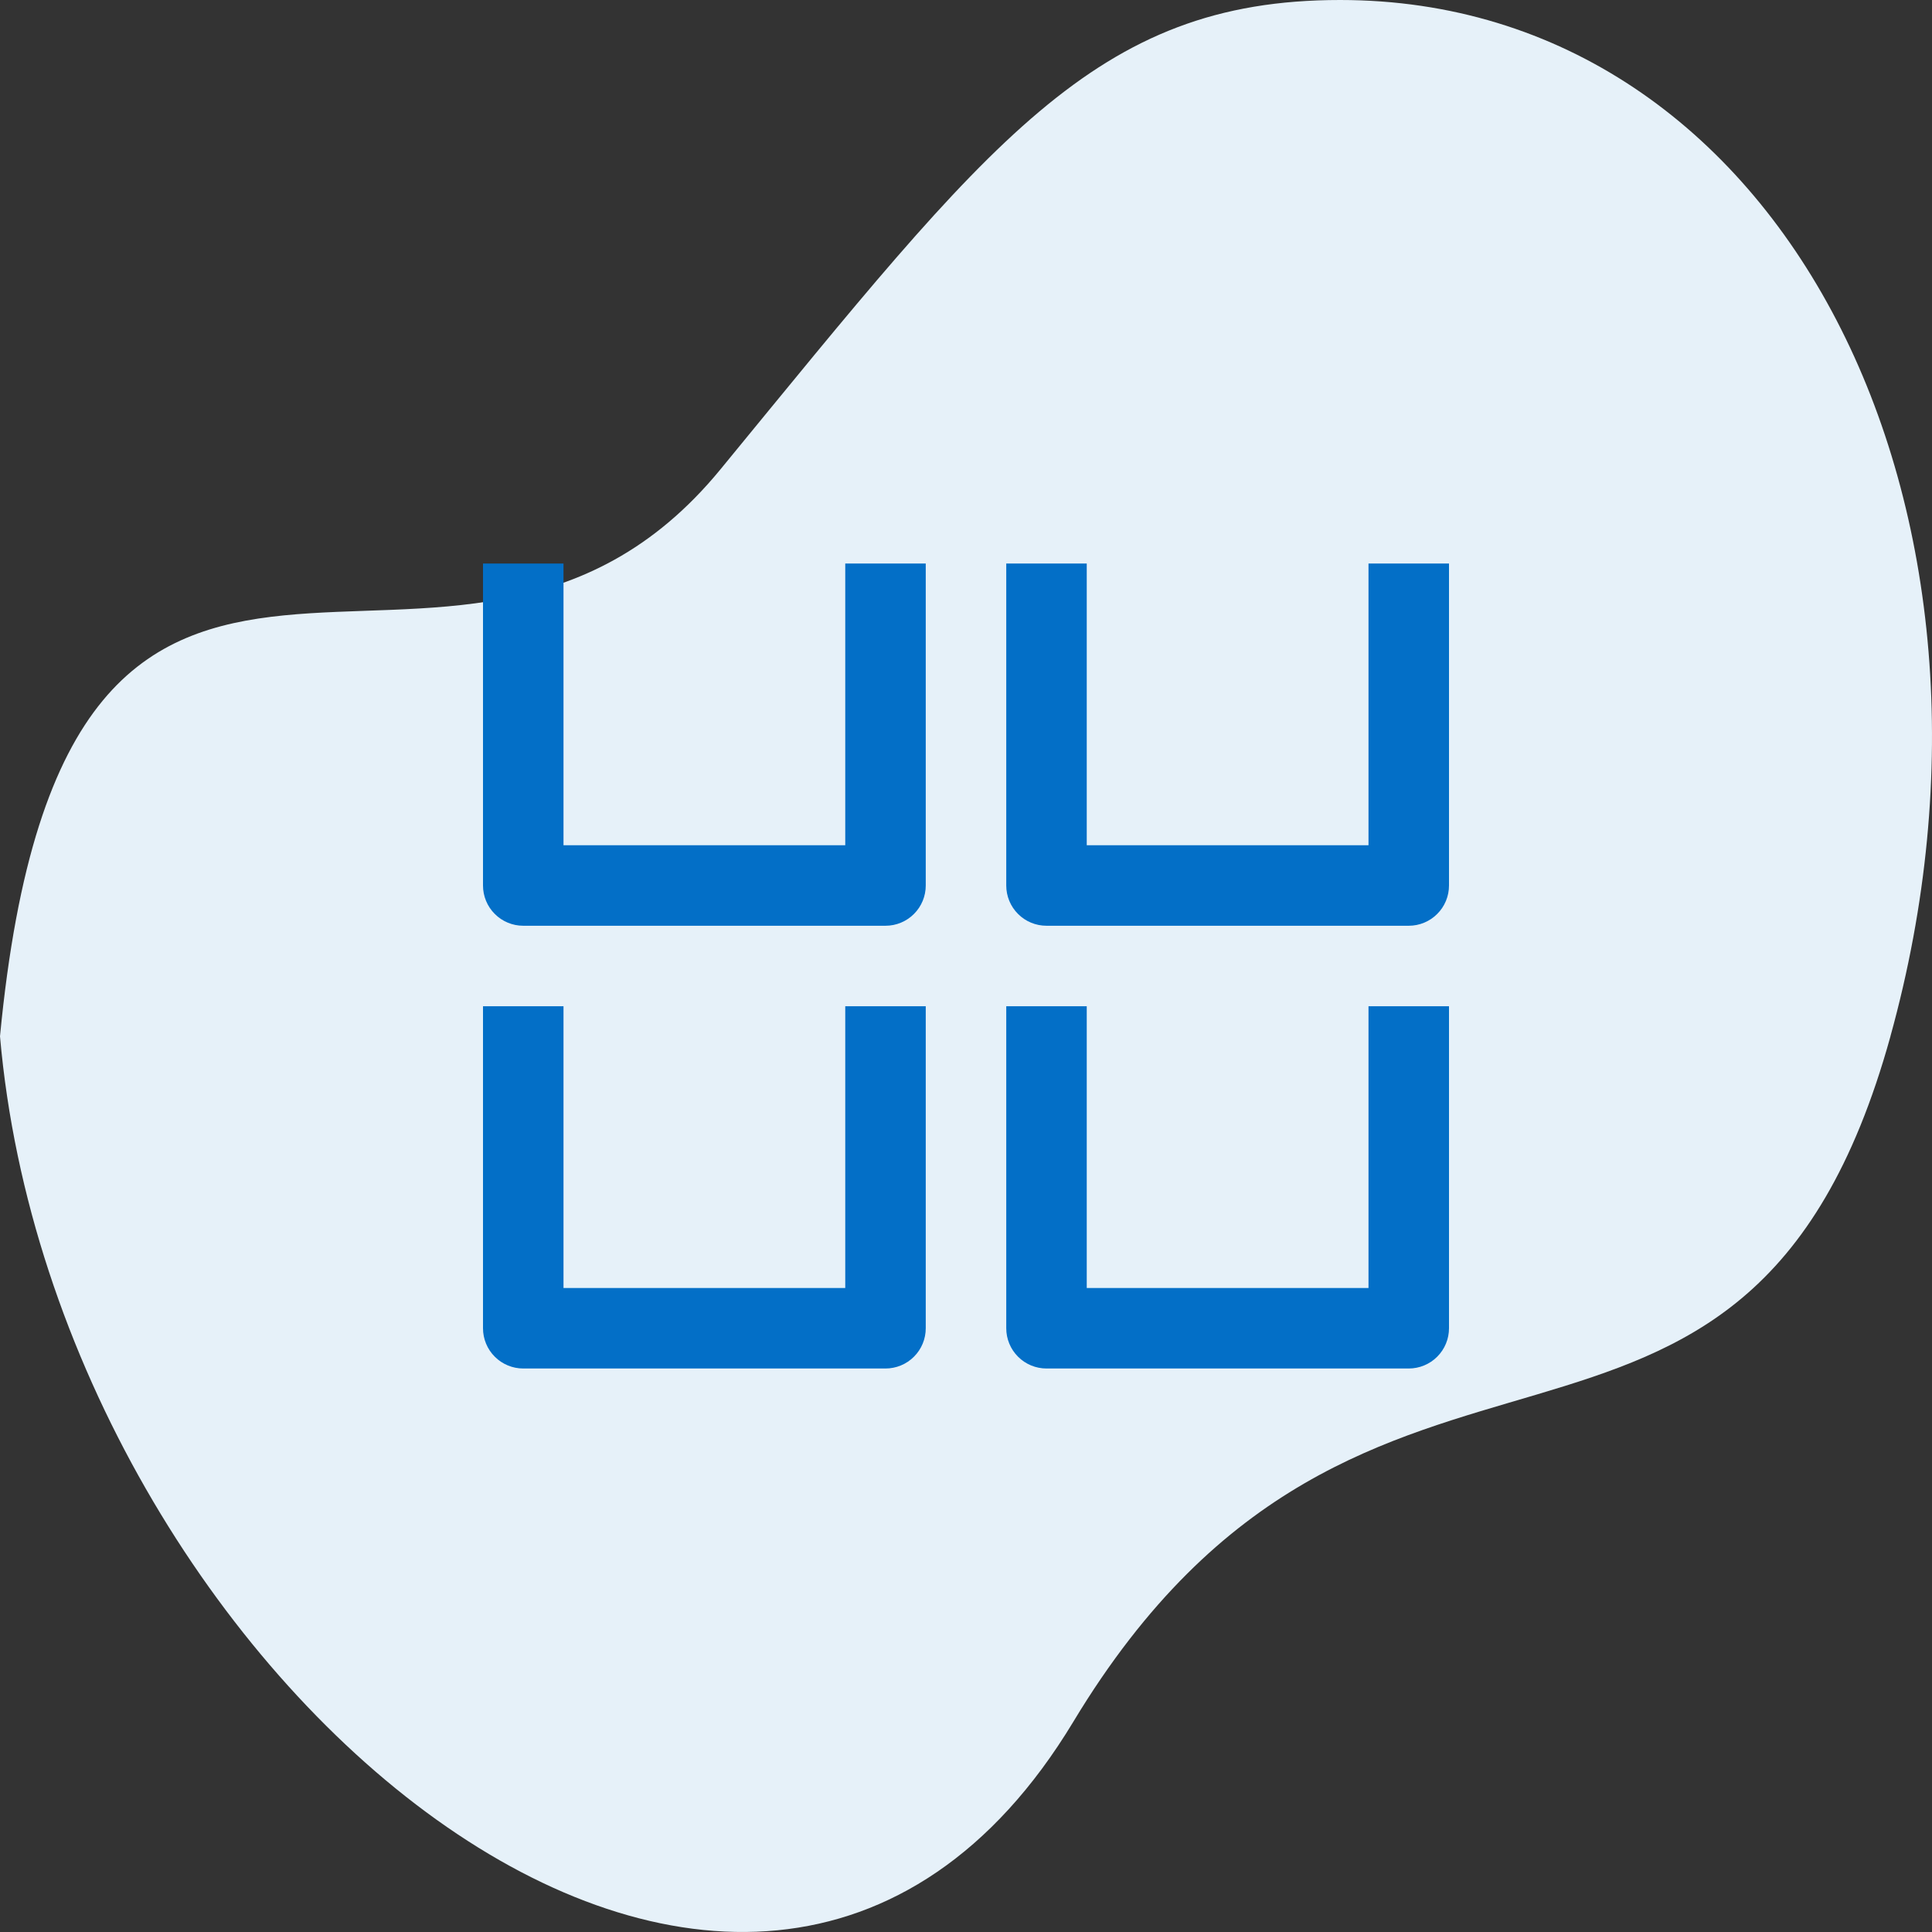 <svg width="48" height="48" viewBox="0 0 48 48" fill="none" xmlns="http://www.w3.org/2000/svg">
<rect x="0" y="0" width="48" height="48" fill="#333333" stroke="none"/>
<g clip-path="url(#clip0_8_32)">
<path d="M46.967 25.747C50.602 12.625 44.314 0 33.295 0C27.198 0 24.595 3.504 17.898 11.663C11.2 19.822 1.65 8.478 0 25.747C1.386 41.66 18.652 56.064 26.668 42.774C33.966 30.674 43.333 38.868 46.968 25.747H46.967Z" fill="#E6F1F9"/>
<path fill-rule="evenodd" clip-rule="evenodd" d="M12 14H14V21H21V14H23V22C23 22.265 22.895 22.52 22.707 22.707C22.52 22.895 22.265 23 22 23H13C12.735 23 12.48 22.895 12.293 22.707C12.105 22.52 12 22.265 12 22V14ZM25 14H27V21H34V14H36V22C36 22.265 35.895 22.52 35.707 22.707C35.52 22.895 35.265 23 35 23H26C25.735 23 25.48 22.895 25.293 22.707C25.105 22.52 25 22.265 25 22V14ZM12 25H14V32H21V25H23V33C23 33.265 22.895 33.52 22.707 33.707C22.52 33.895 22.265 34 22 34H13C12.735 34 12.48 33.895 12.293 33.707C12.105 33.52 12 33.265 12 33V25ZM25 25H27V32H34V25H36V33C36 33.265 35.895 33.52 35.707 33.707C35.52 33.895 35.265 34 35 34H26C25.735 34 25.48 33.895 25.293 33.707C25.105 33.52 25 33.265 25 33V25Z" fill="#036FC7"/>
</g>
<defs>
<clipPath id="clip0_8_32">
<rect width="48" height="48" fill="white"/>
</clipPath>
</defs>
</svg>
